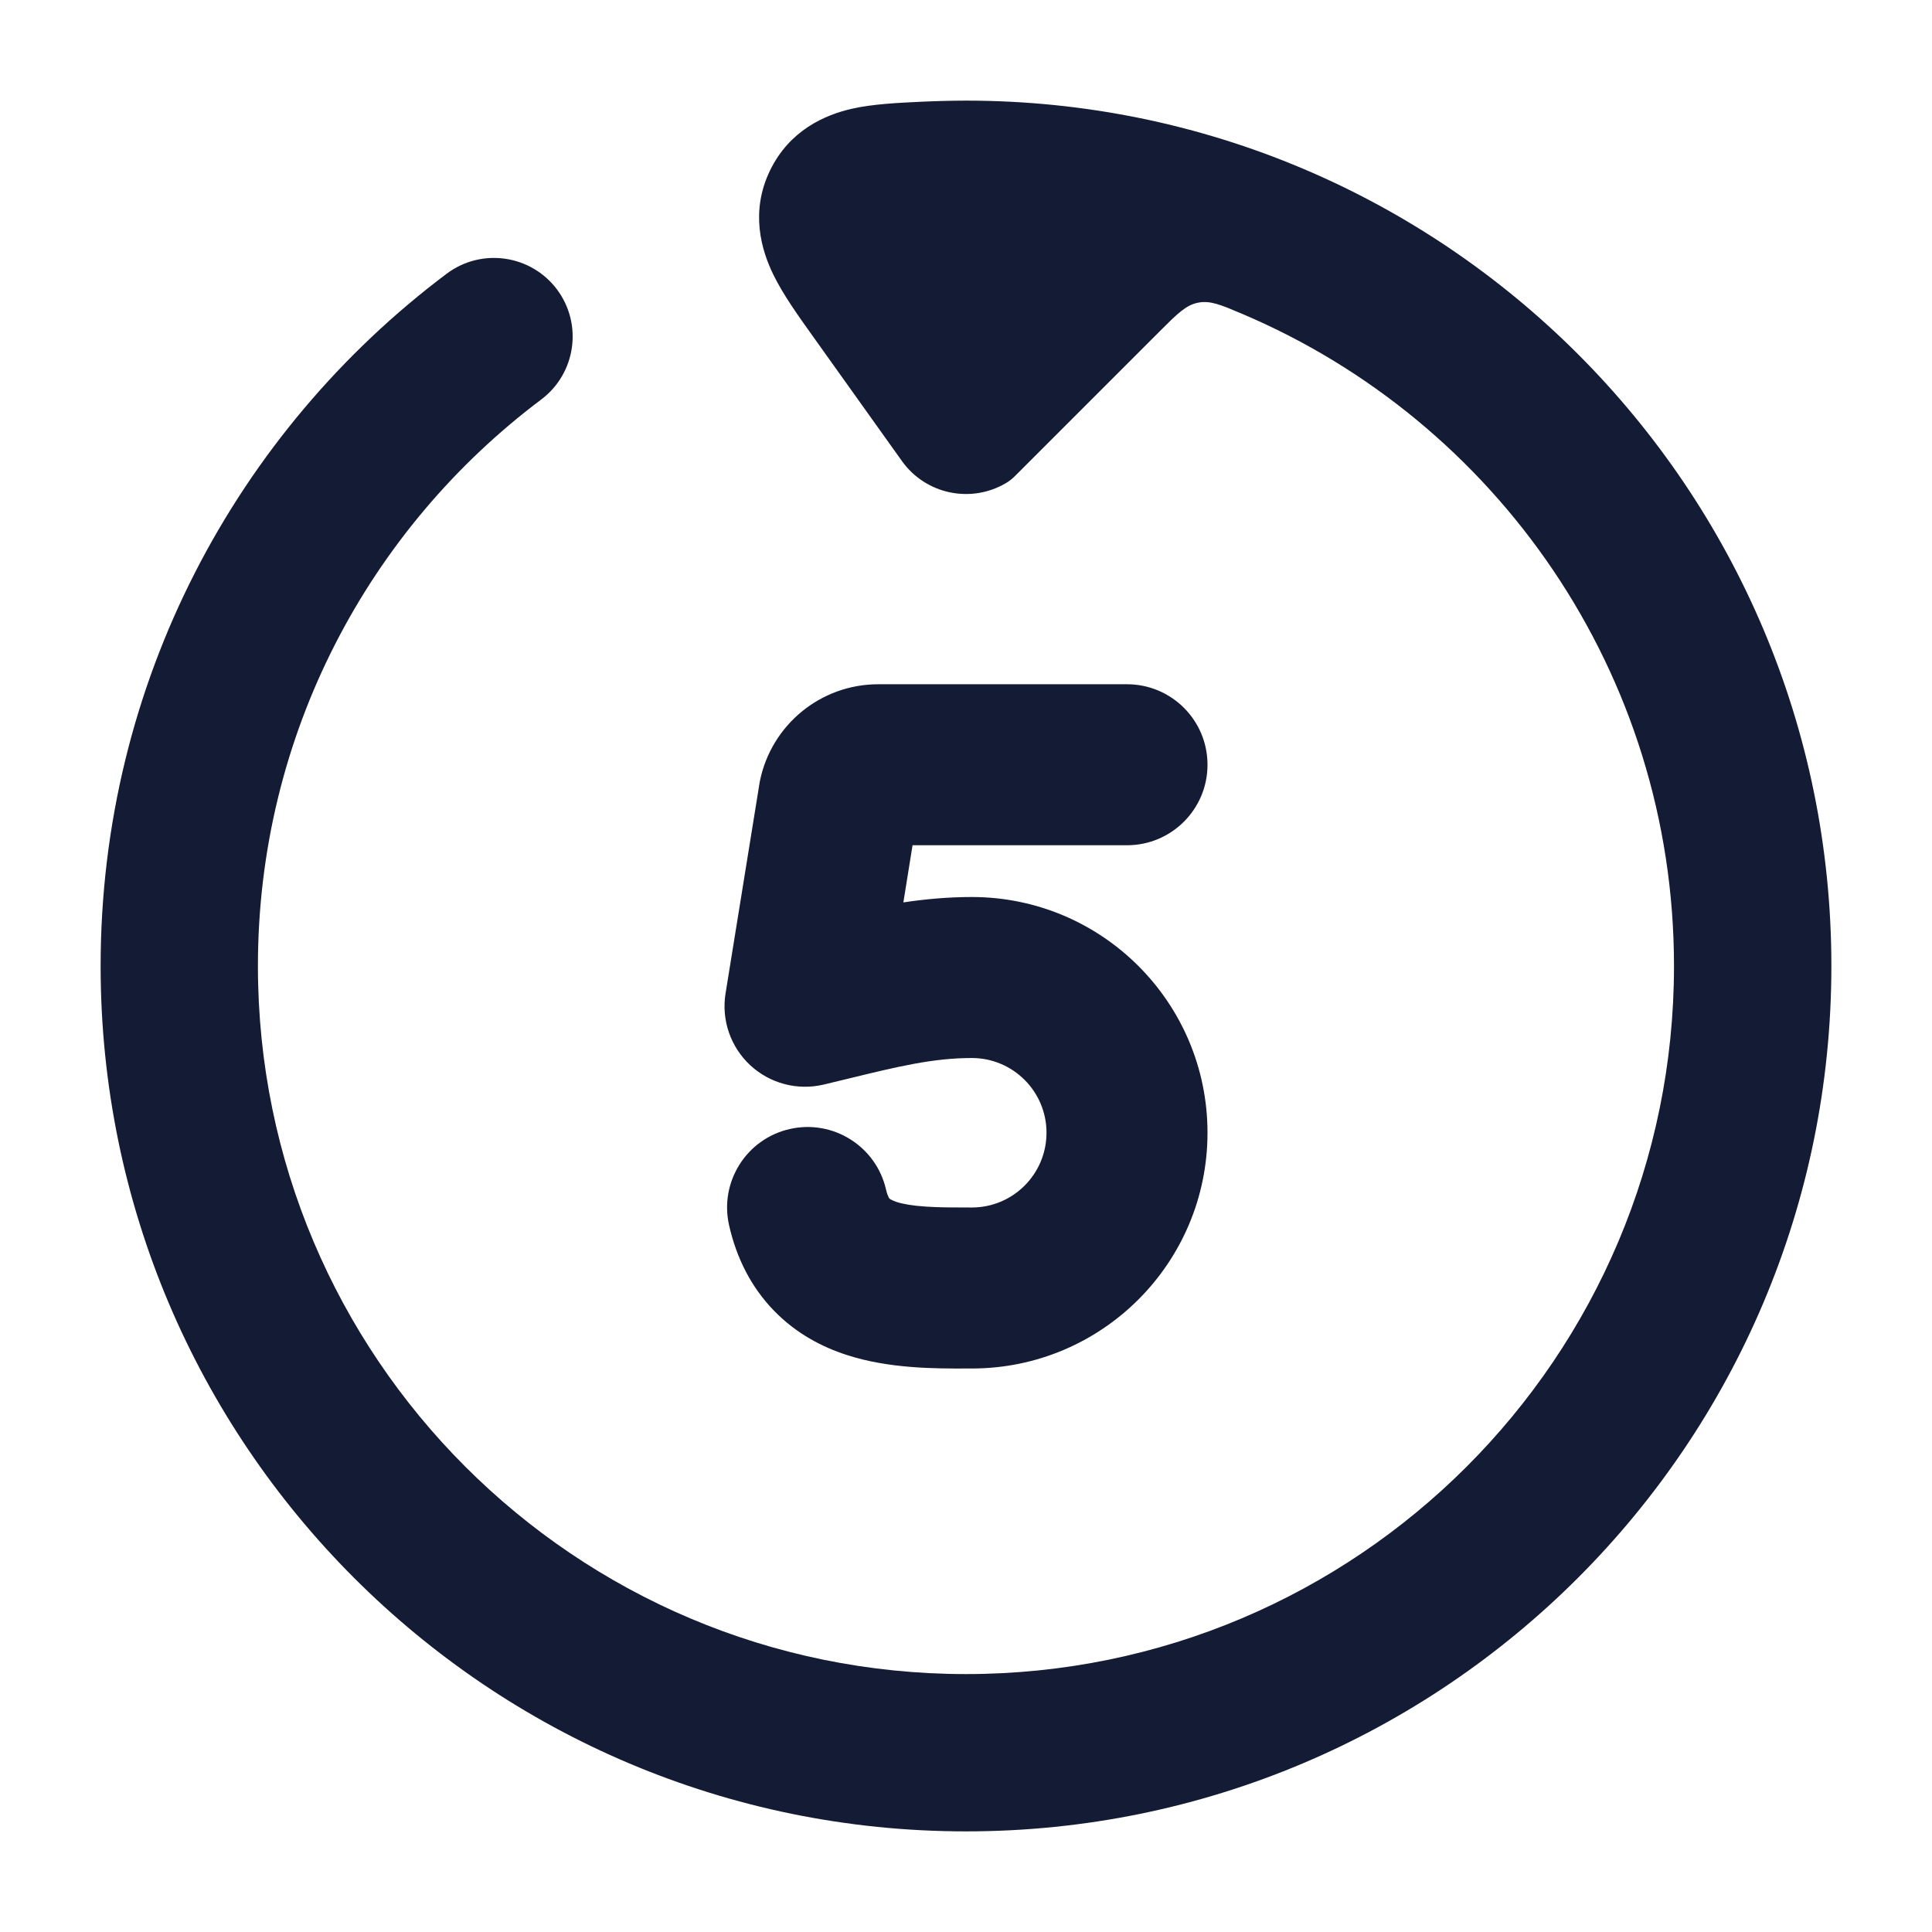 <svg width="24" height="24" viewBox="0 0 24 24" fill="none" xmlns="http://www.w3.org/2000/svg">
<path d="M20.795 12C20.795 16.858 16.857 20.796 12 20.796C7.142 20.796 3.204 16.858 3.204 12C3.204 9.123 4.585 6.569 6.723 4.963C7.155 4.638 7.242 4.026 6.918 3.594C6.593 3.163 5.981 3.076 5.549 3.4C2.94 5.359 1.25 8.482 1.25 12C1.25 17.937 6.063 22.75 12 22.75C17.937 22.75 22.75 17.937 22.75 12C22.75 6.063 17.937 1.25 12 1.25C11.83 1.25 11.607 1.256 11.44 1.264C11.167 1.277 10.846 1.291 10.582 1.351C10.245 1.428 9.808 1.619 9.566 2.117C9.315 2.634 9.46 3.112 9.607 3.412C9.728 3.661 9.922 3.931 10.094 4.172L11.204 5.727C11.502 6.144 12.066 6.257 12.498 6C12.52 5.987 12.531 5.98 12.555 5.961C12.58 5.942 12.595 5.927 12.626 5.896L14.406 4.116C14.624 3.898 14.733 3.789 14.883 3.76C15.033 3.73 15.165 3.786 15.429 3.898C18.583 5.235 20.795 8.359 20.795 12Z" fill="#141B34"/>
<path fill-rule="evenodd" clip-rule="evenodd" d="M9.439 9.706C9.58 9.005 10.195 8.5 10.91 8.5H14C14.553 8.5 15 8.948 15 9.5C15 10.052 14.553 10.5 14 10.5H11.336L11.222 11.21C11.495 11.169 11.78 11.143 12.072 11.143C13.689 11.143 15 12.454 15 14.071C15 15.689 13.689 17 12.072 17C12.048 17 12.022 17 11.996 17C11.626 17.001 11.042 17.003 10.519 16.832C10.215 16.734 9.891 16.567 9.615 16.282C9.334 15.993 9.15 15.632 9.057 15.221C8.935 14.683 9.272 14.147 9.811 14.025C10.349 13.903 10.885 14.24 11.007 14.779C11.019 14.831 11.032 14.859 11.039 14.873C11.045 14.885 11.049 14.889 11.049 14.889C11.05 14.889 11.053 14.893 11.065 14.9C11.078 14.907 11.1 14.918 11.137 14.931C11.217 14.957 11.334 14.978 11.504 14.989C11.667 15 11.837 15 12.041 15C12.051 15 12.061 15 12.072 15C12.585 15 13 14.584 13 14.071C13 13.559 12.585 13.143 12.072 13.143C11.589 13.143 11.146 13.251 10.555 13.395C10.452 13.42 10.345 13.446 10.232 13.473C9.907 13.55 9.565 13.46 9.32 13.233C9.075 13.005 8.96 12.671 9.013 12.341L9.433 9.742C9.435 9.73 9.437 9.718 9.439 9.706Z" fill="#141B34"/>
</svg>
